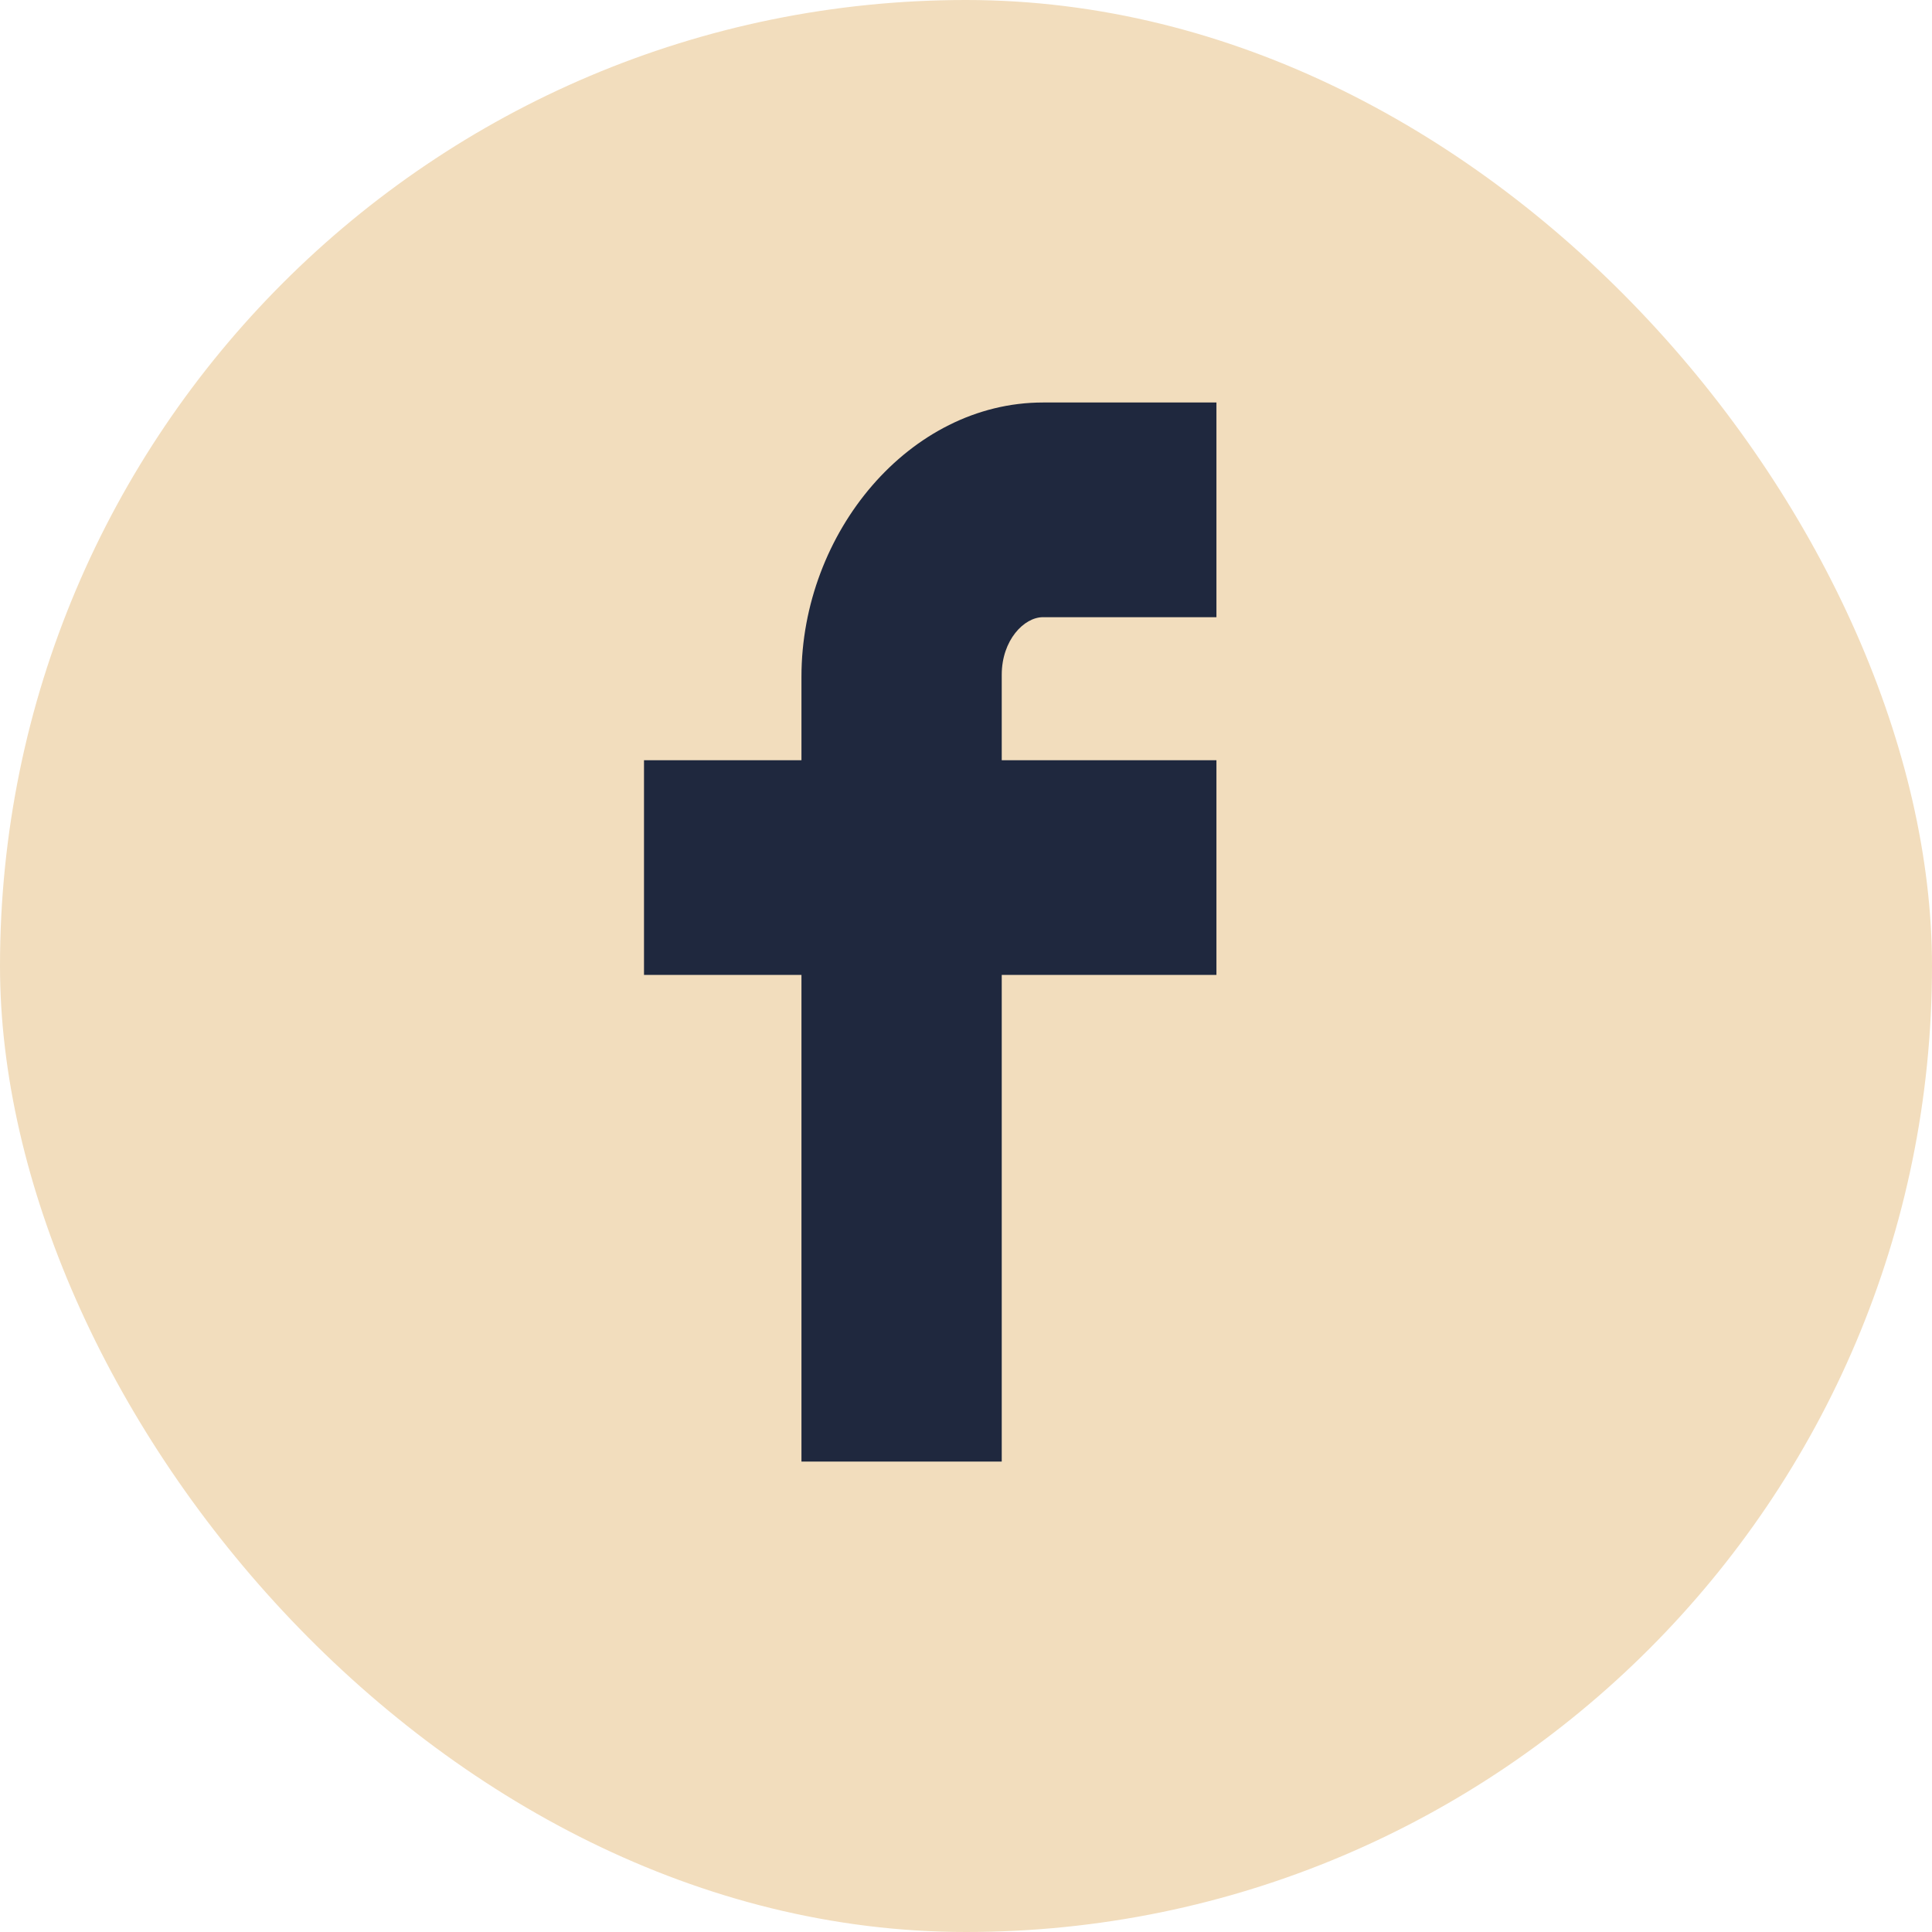 <svg width="24" height="24" viewBox="0 0 24 24" fill="none" xmlns="http://www.w3.org/2000/svg">
<rect width="24" height="24" rx="12" fill="#F2DDBD"/>
<path d="M9.956 12.111V18.156H12.444V12.111H15.111V9.444H12.444V8.382C12.444 7.953 12.72 7.667 12.956 7.667H15.111V5H12.956C11.301 5 9.956 6.614 9.956 8.406V9.444H8V12.111H9.956Z" fill="#1F283E"/>
</svg>
